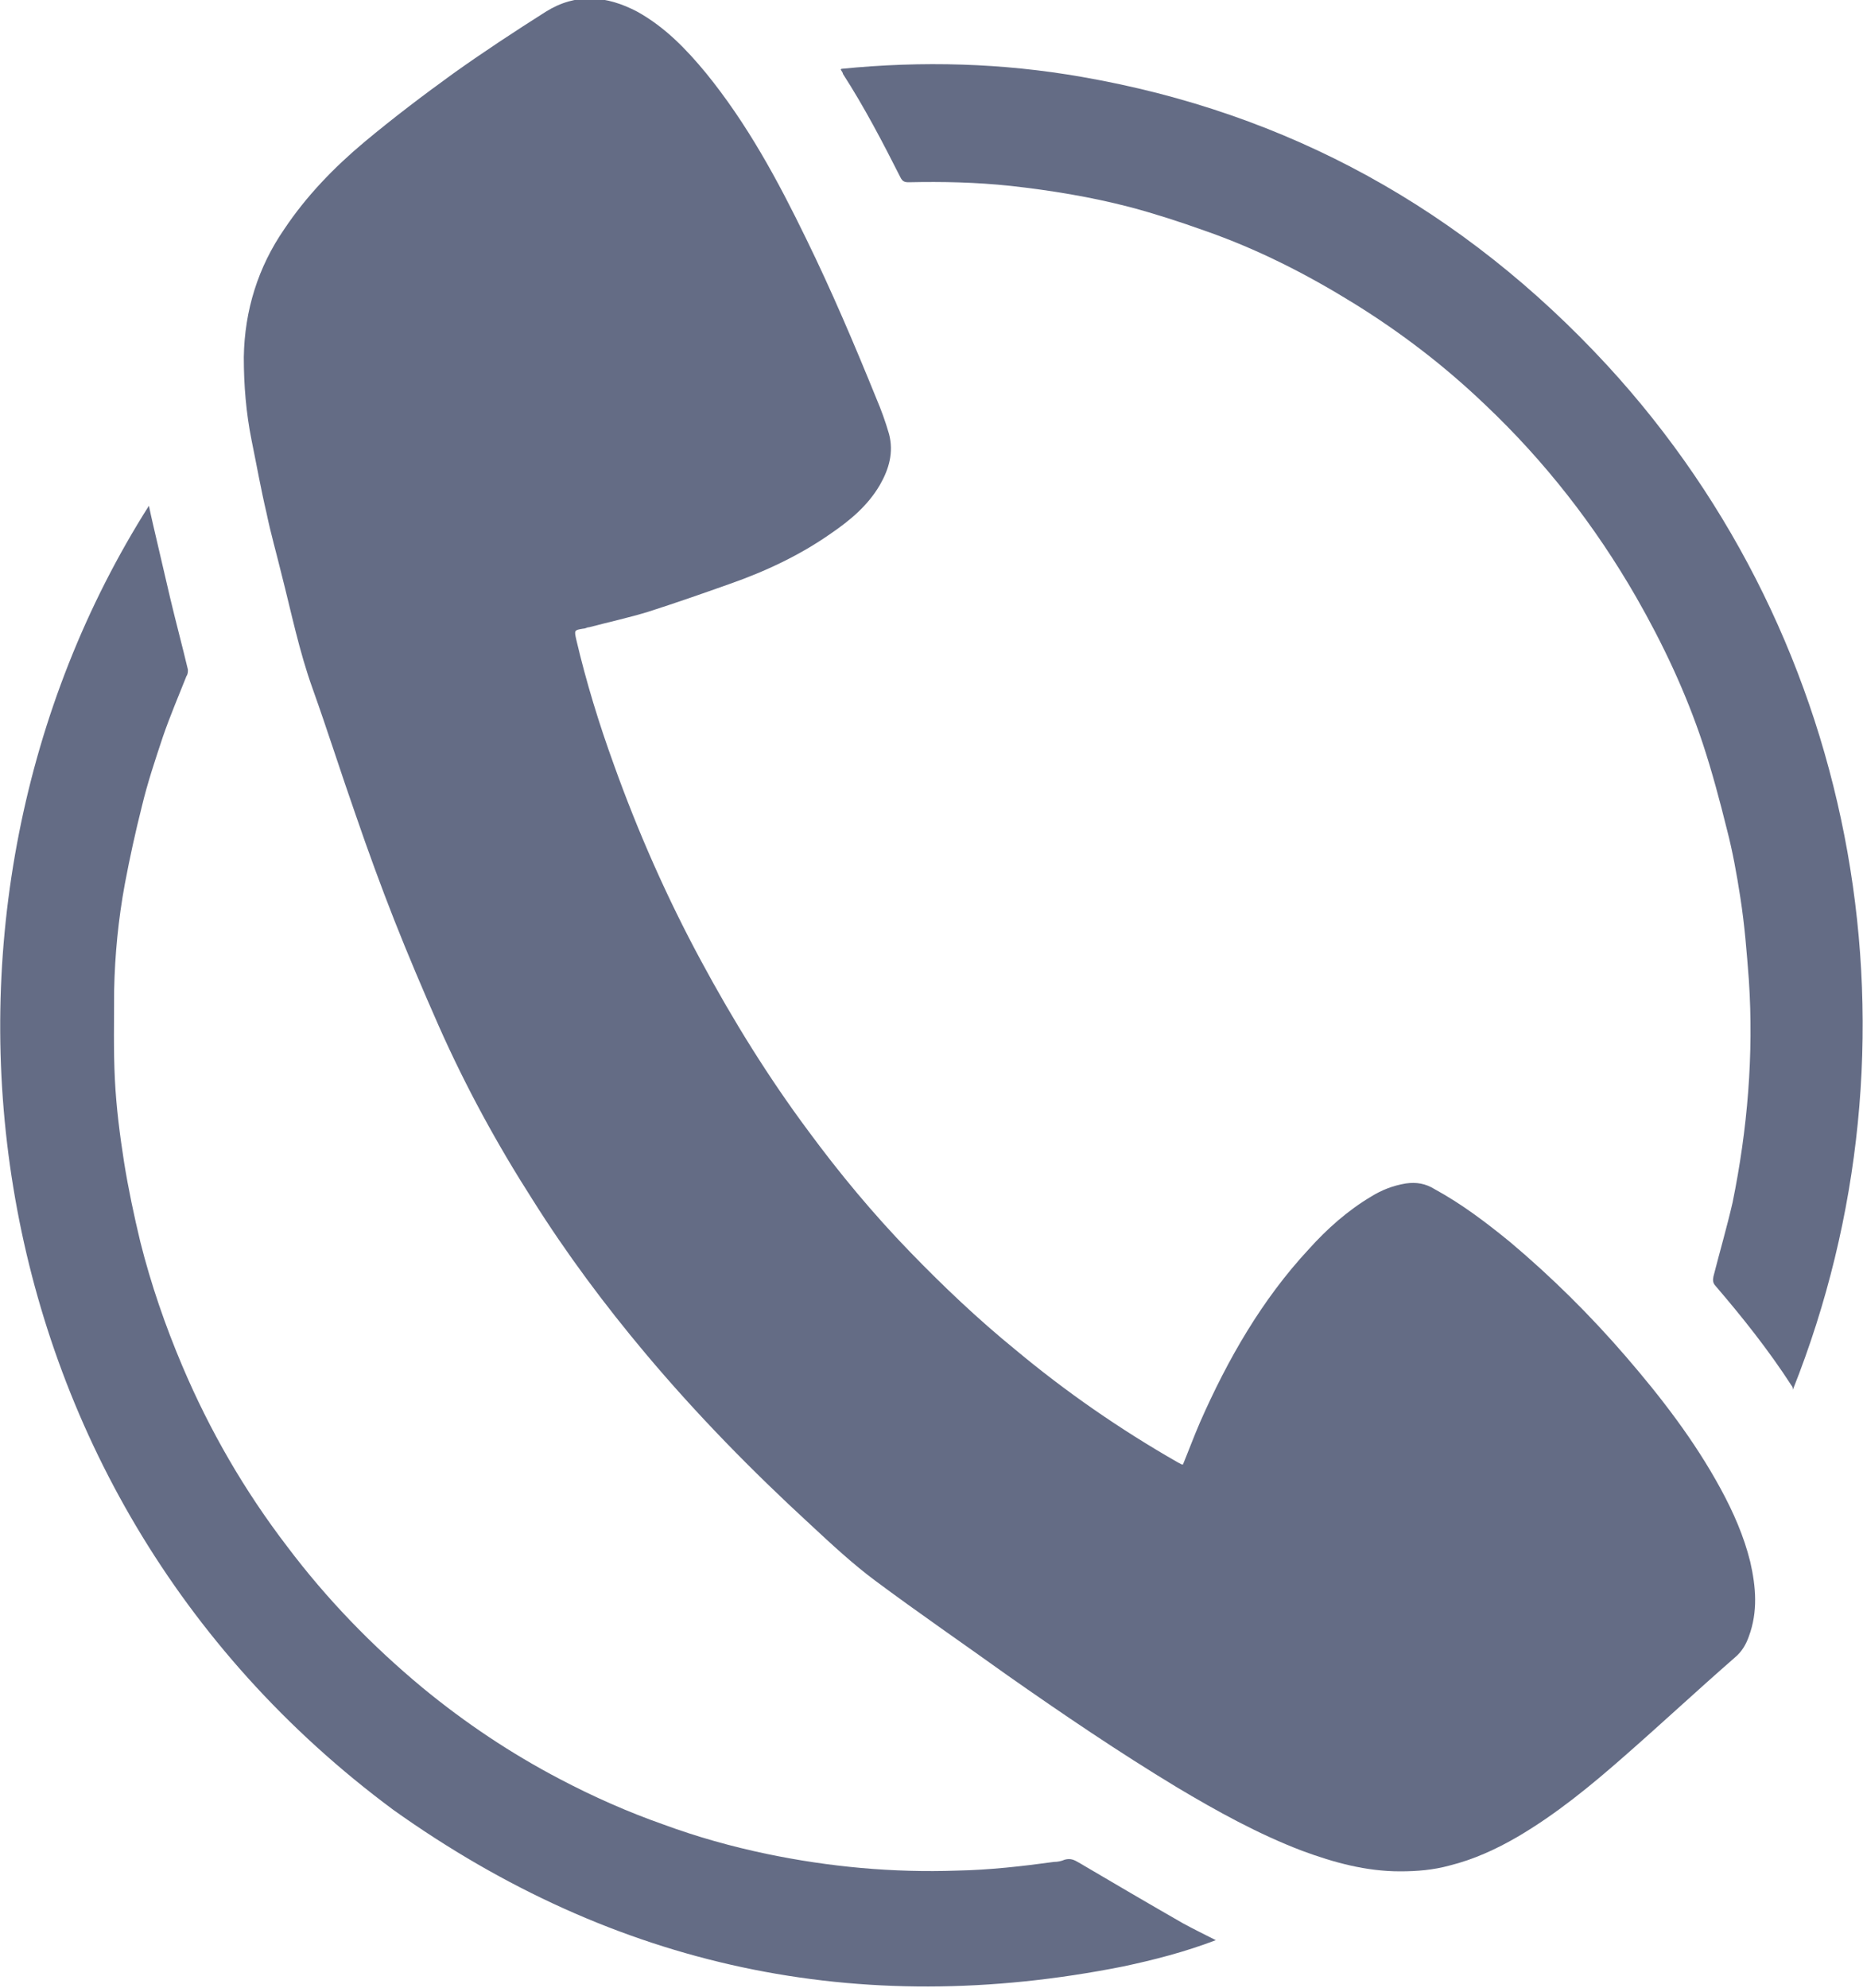 <svg width="15" height="16" viewBox="0 0 15 16" fill="none" xmlns="http://www.w3.org/2000/svg">
<g id="tel 1" clip-path="url(#clip0_36_4843)">
<g id="&#208;&#161;&#208;&#187;&#208;&#190;&#208;&#185; 1">
<g id="Group">
<path id="Vector" d="M9.515 11.812C9.566 11.688 9.612 11.564 9.663 11.446C9.886 10.94 10.16 10.462 10.537 10.056C10.685 9.891 10.851 9.744 11.039 9.632C11.124 9.579 11.216 9.543 11.319 9.526C11.404 9.514 11.478 9.526 11.553 9.573C11.769 9.691 11.963 9.838 12.158 9.997C12.494 10.28 12.803 10.586 13.088 10.916C13.373 11.246 13.642 11.594 13.853 11.982C13.956 12.171 14.041 12.365 14.092 12.571C14.138 12.772 14.155 12.972 14.081 13.172C14.058 13.237 14.024 13.296 13.967 13.343C13.67 13.602 13.379 13.873 13.082 14.133C12.808 14.374 12.528 14.604 12.215 14.787C12.043 14.887 11.861 14.969 11.672 15.016C11.541 15.052 11.41 15.063 11.273 15.063C10.999 15.063 10.742 14.993 10.485 14.898C10.131 14.763 9.8 14.58 9.475 14.386C9.007 14.103 8.556 13.797 8.111 13.485C7.757 13.231 7.397 12.984 7.049 12.725C6.866 12.589 6.695 12.43 6.524 12.271C6.056 11.841 5.611 11.387 5.2 10.898C4.869 10.504 4.561 10.091 4.287 9.655C4.001 9.208 3.75 8.748 3.533 8.259C3.408 7.976 3.288 7.694 3.174 7.405C3.065 7.128 2.962 6.845 2.865 6.563C2.745 6.221 2.637 5.879 2.517 5.543C2.409 5.243 2.346 4.931 2.266 4.619C2.226 4.454 2.18 4.295 2.146 4.13C2.1 3.935 2.066 3.741 2.026 3.546C1.981 3.323 1.963 3.099 1.963 2.875C1.969 2.498 2.078 2.15 2.289 1.844C2.466 1.579 2.688 1.349 2.934 1.143C3.168 0.948 3.408 0.766 3.653 0.589C3.893 0.418 4.144 0.253 4.395 0.094C4.64 -0.059 4.886 -0.035 5.131 0.094C5.354 0.218 5.525 0.395 5.685 0.589C6.016 0.996 6.261 1.449 6.49 1.92C6.695 2.339 6.878 2.769 7.055 3.205C7.095 3.299 7.129 3.393 7.158 3.493C7.197 3.641 7.158 3.776 7.083 3.906C6.986 4.071 6.844 4.189 6.689 4.295C6.438 4.471 6.159 4.601 5.873 4.701C5.656 4.778 5.439 4.854 5.217 4.925C5.063 4.972 4.903 5.007 4.743 5.049C4.726 5.049 4.715 5.06 4.697 5.06C4.623 5.072 4.623 5.072 4.64 5.149C4.72 5.49 4.823 5.826 4.943 6.156C5.137 6.698 5.371 7.228 5.645 7.735C5.902 8.212 6.187 8.672 6.507 9.102C6.758 9.443 7.032 9.773 7.329 10.079C7.597 10.356 7.877 10.621 8.174 10.863C8.584 11.205 9.018 11.505 9.481 11.77C9.492 11.776 9.503 11.782 9.515 11.788C9.515 11.788 9.521 11.788 9.532 11.788L9.515 11.812Z" fill="#646C85"/>
<path id="Vector_2" d="M1.199 4.071C1.221 4.177 1.244 4.271 1.267 4.371C1.301 4.518 1.336 4.666 1.37 4.813C1.416 5.007 1.467 5.196 1.513 5.39C1.513 5.408 1.513 5.426 1.501 5.443C1.438 5.602 1.37 5.761 1.313 5.926C1.25 6.115 1.187 6.303 1.142 6.492C1.09 6.698 1.045 6.904 1.005 7.116C0.953 7.399 0.925 7.682 0.919 7.971C0.919 8.212 0.913 8.454 0.925 8.689C0.936 8.913 0.965 9.137 0.999 9.355C1.033 9.567 1.079 9.785 1.13 9.997C1.216 10.339 1.33 10.669 1.467 10.993C1.689 11.517 1.969 12 2.312 12.448C2.631 12.872 2.997 13.249 3.402 13.585C3.744 13.867 4.115 14.115 4.509 14.321C4.777 14.462 5.057 14.586 5.342 14.686C5.616 14.787 5.89 14.863 6.17 14.922C6.678 15.028 7.192 15.075 7.705 15.057C7.968 15.052 8.231 15.022 8.487 14.987C8.516 14.987 8.545 14.981 8.573 14.969C8.619 14.957 8.647 14.969 8.687 14.993C8.967 15.158 9.247 15.322 9.526 15.482C9.612 15.529 9.697 15.57 9.789 15.617C9.543 15.711 9.292 15.776 9.041 15.829C6.912 16.253 4.954 15.841 3.168 14.569C-0.325 11.982 -0.845 7.293 1.199 4.071Z" fill="#646C85"/>
<path id="Vector_3" d="M6.775 0.554C7.426 0.489 8.071 0.507 8.71 0.619C10.371 0.907 11.781 1.685 12.94 2.94C15 5.178 15.542 8.406 14.435 11.187C14.435 11.175 14.435 11.164 14.424 11.152C14.241 10.869 14.03 10.604 13.813 10.351C13.79 10.327 13.79 10.303 13.796 10.274C13.847 10.074 13.904 9.879 13.95 9.679C14.07 9.09 14.121 8.489 14.081 7.888C14.064 7.664 14.047 7.446 14.012 7.222C13.984 7.04 13.95 6.851 13.904 6.675C13.847 6.445 13.784 6.209 13.71 5.985C13.573 5.573 13.39 5.184 13.174 4.807C12.842 4.23 12.437 3.711 11.958 3.258C11.632 2.946 11.278 2.675 10.896 2.439C10.514 2.203 10.12 2.003 9.697 1.856C9.498 1.785 9.298 1.72 9.098 1.667C8.784 1.585 8.459 1.532 8.134 1.496C7.86 1.467 7.591 1.461 7.317 1.467C7.283 1.467 7.266 1.461 7.249 1.426C7.106 1.143 6.958 0.86 6.787 0.595C6.787 0.589 6.781 0.577 6.769 0.56L6.775 0.554Z" fill="#646C85"/>
</g>
</g>
</g>
<defs>
<clipPath id="clip0_36_4843">
<rect width="15" height="16" fill="white"/>
</clipPath>
</defs>
</svg>
